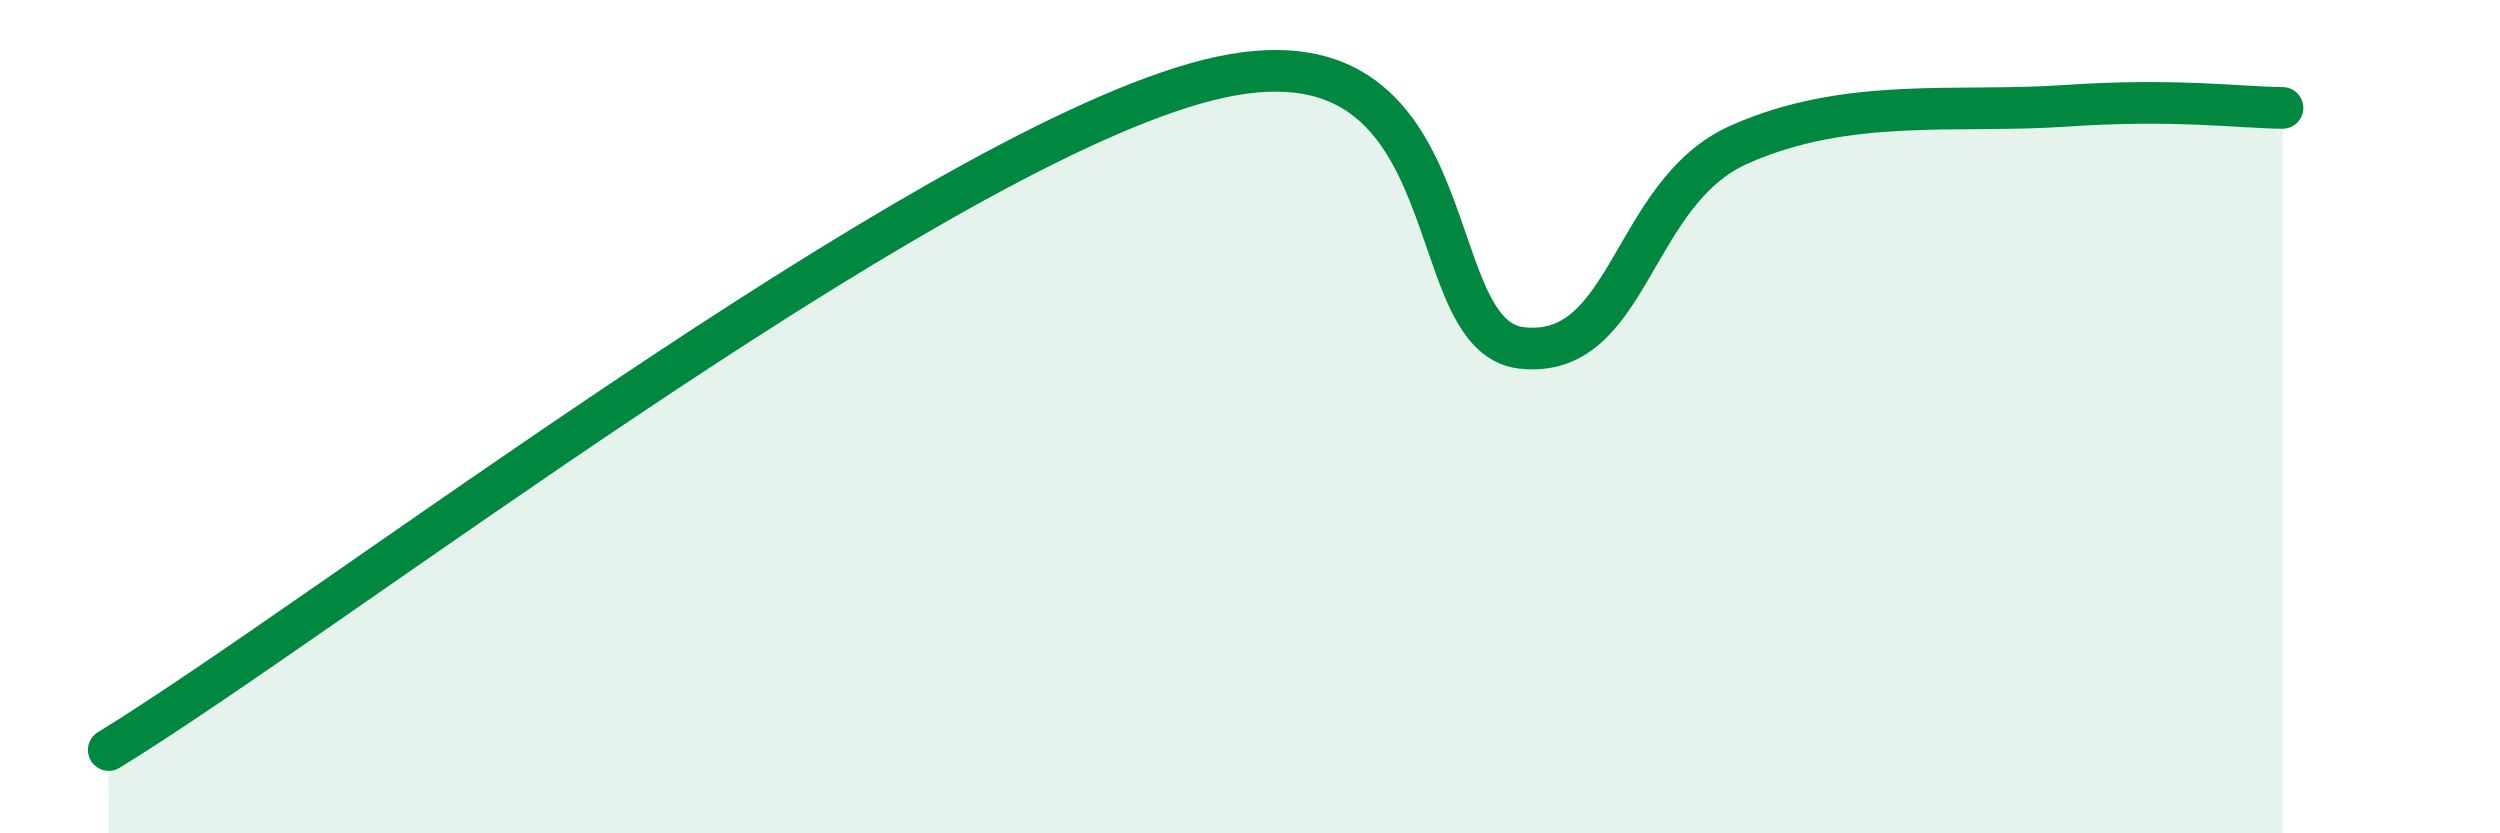 
    <svg width="60" height="20" viewBox="0 0 60 20" xmlns="http://www.w3.org/2000/svg">
      <path
        d="M 2.61,18 C 7.83,14.8 21.92,3.93 28.7,2 C 35.48,0.07 33.91,8.06 36.52,8.35 C 39.13,8.64 39.13,4.63 41.74,3.47 C 44.35,2.31 46.96,2.72 49.57,2.54 C 52.18,2.36 53.74,2.58 54.78,2.59L54.78 20L2.61 20Z"
        fill="#008740"
        opacity="0.1"
        stroke-linecap="round"
        stroke-linejoin="round"
      />
      <path
        d="M 2.61,18 C 7.83,14.8 21.92,3.93 28.7,2 C 35.48,0.07 33.91,8.06 36.52,8.35 C 39.13,8.64 39.13,4.63 41.74,3.47 C 44.35,2.31 46.96,2.72 49.57,2.54 C 52.18,2.36 53.74,2.58 54.78,2.59"
        stroke="#008740"
        stroke-width="1"
        fill="none"
        stroke-linecap="round"
        stroke-linejoin="round"
      />
    </svg>
  